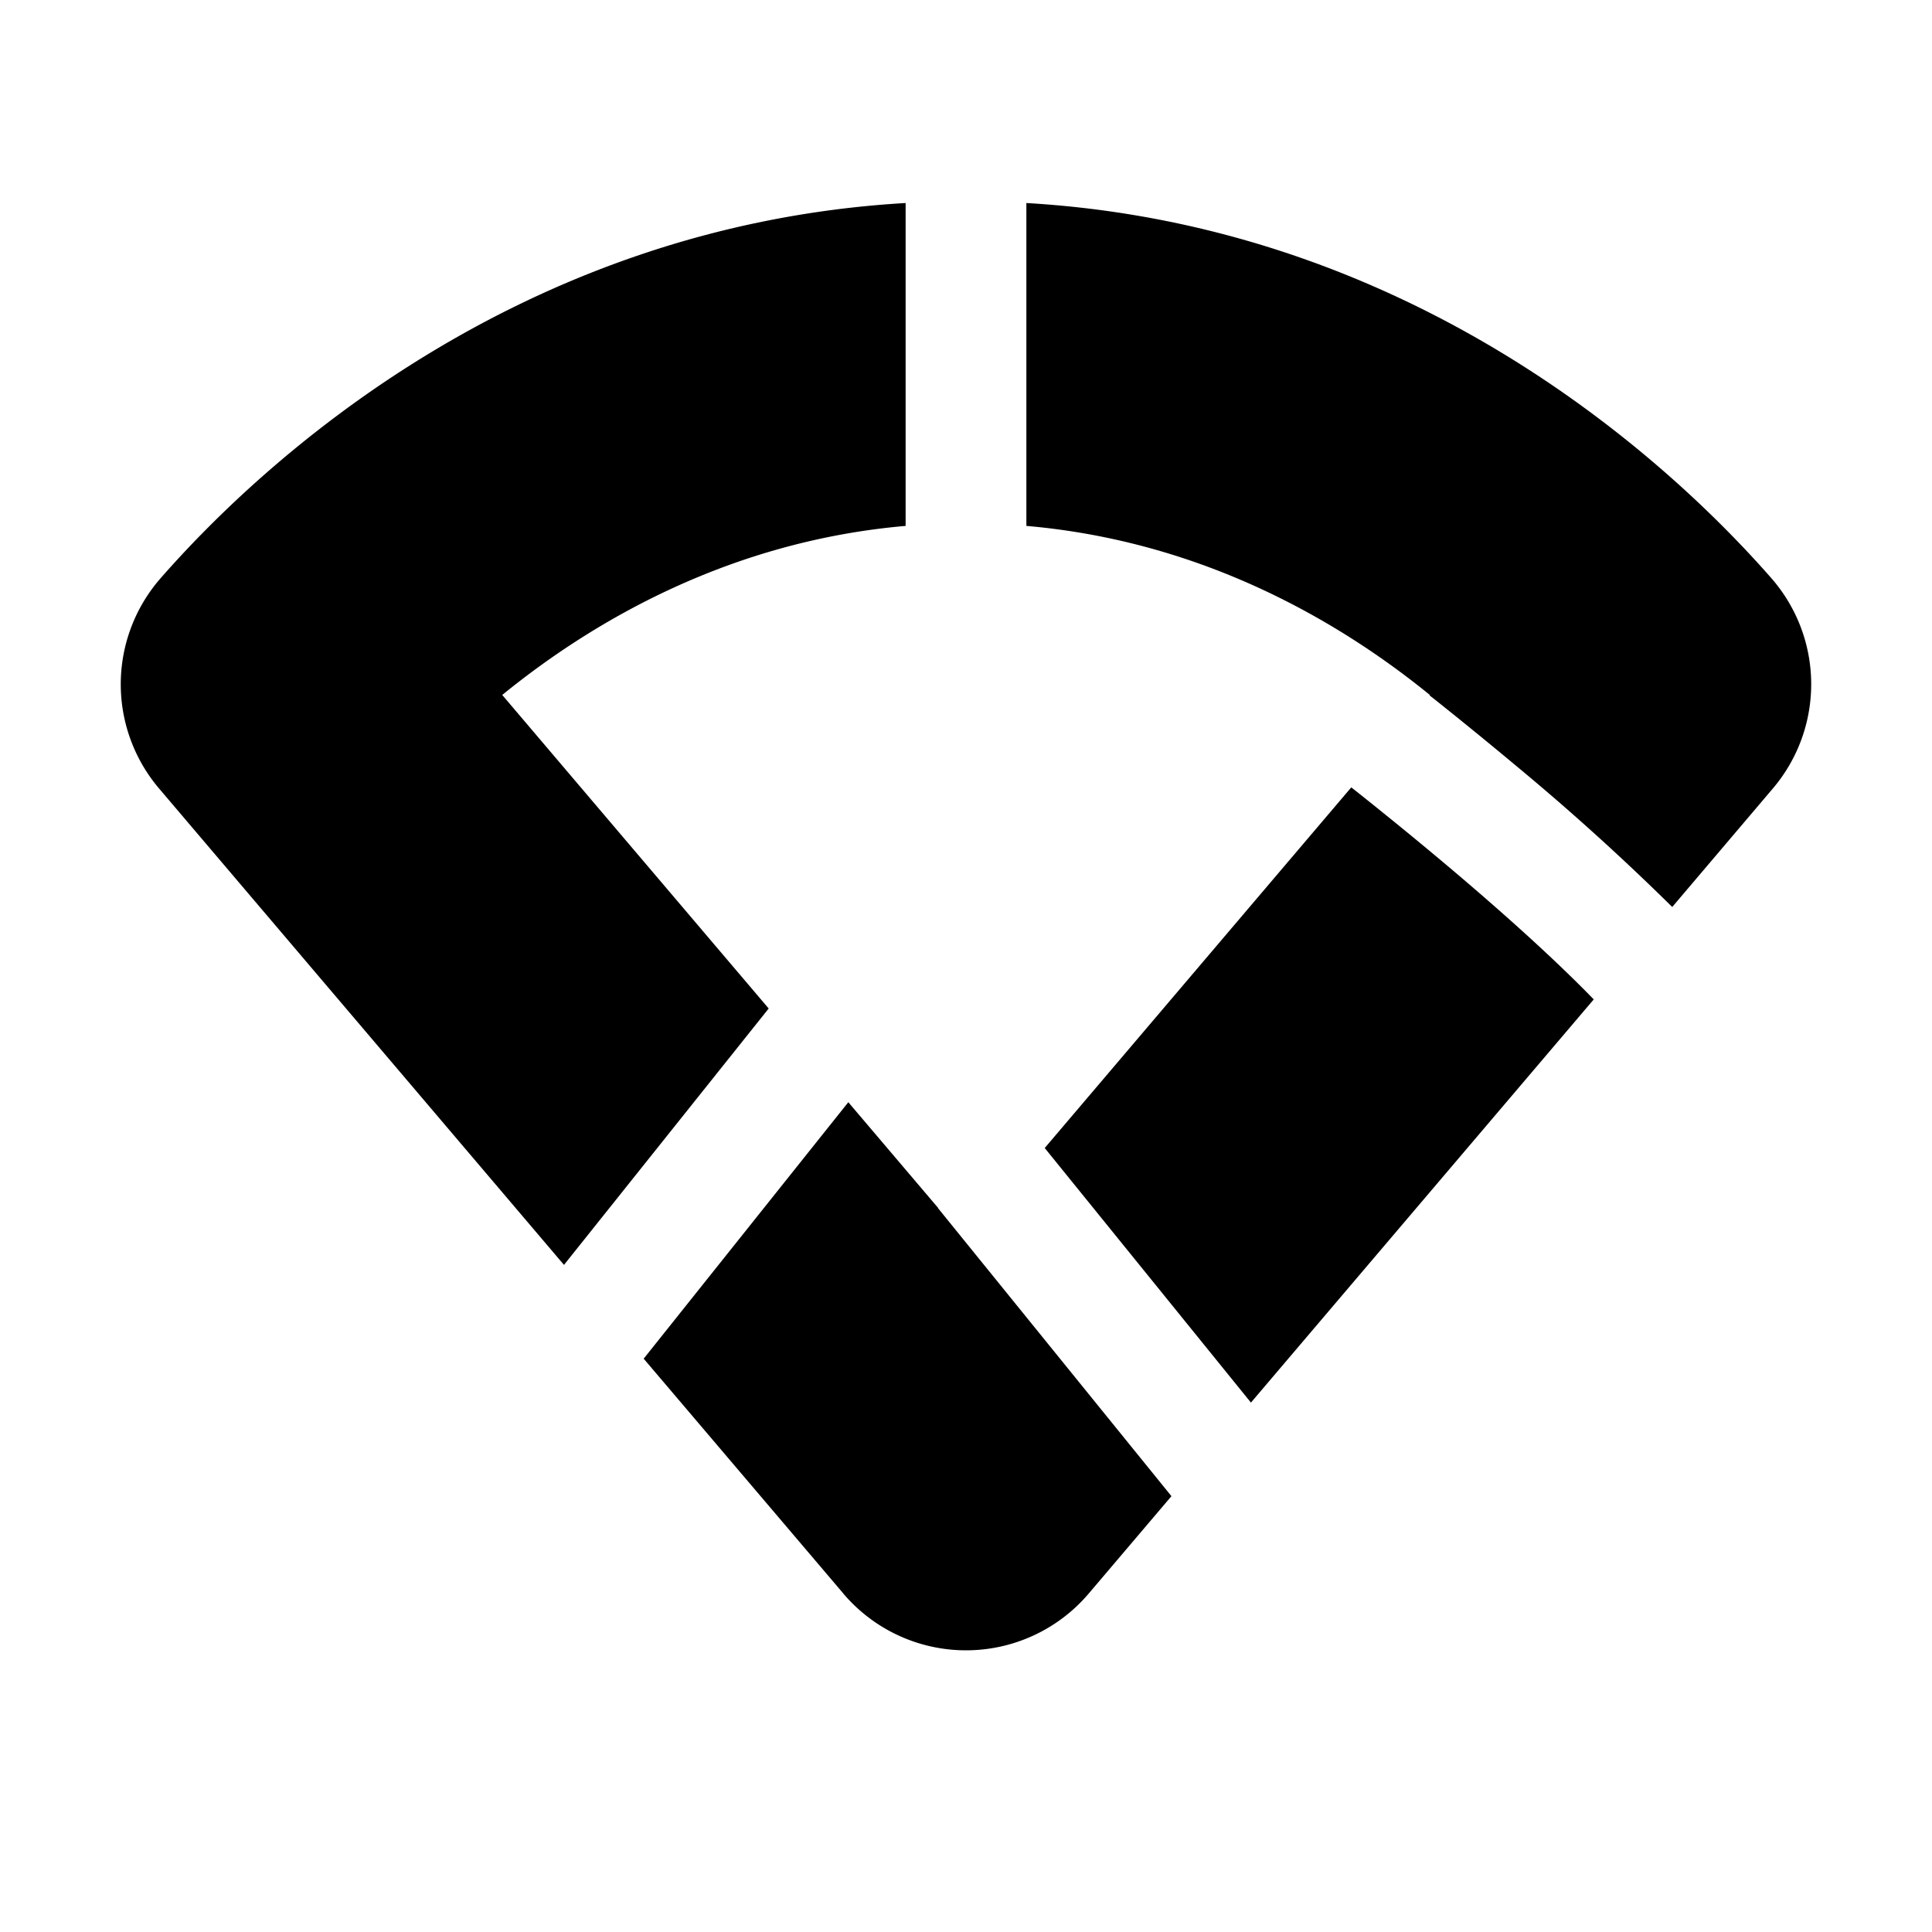 <svg xmlns="http://www.w3.org/2000/svg" width="1em" height="1em" viewBox="0 0 24 24"><path fill="currentColor" fill-rule="evenodd" d="M11.25 2.522c-4.82.281-7.991 3.217-9.255 4.661a2 2 0 0 0-.019 2.612l5.03 5.918l2.543-3.185l-3.31-3.895c1.152-.938 2.848-1.912 5.011-2.1zm-.774 17.273l-2.48-2.917l2.542-3.186l1.118 1.316l-.002.002l2.898 3.576l-1.028 1.21a2 2 0 0 1-3.048 0Zm5.064-2.372l4.258-5.008c-.548-.565-1.28-1.21-1.93-1.754c-.38-.318-.725-.596-.973-.794l-.109-.086l-3.808 4.48l2.562 3.163Zm-2.79-10.89c2.163.188 3.859 1.162 5.012 2.1l-.004.005l.07.055c.256.204.61.49 1.003.818a30 30 0 0 1 1.942 1.756l1.25-1.472a2 2 0 0 0-.018-2.612c-1.264-1.444-4.435-4.38-9.255-4.661v4.01Z" clip-rule="evenodd"/></svg>